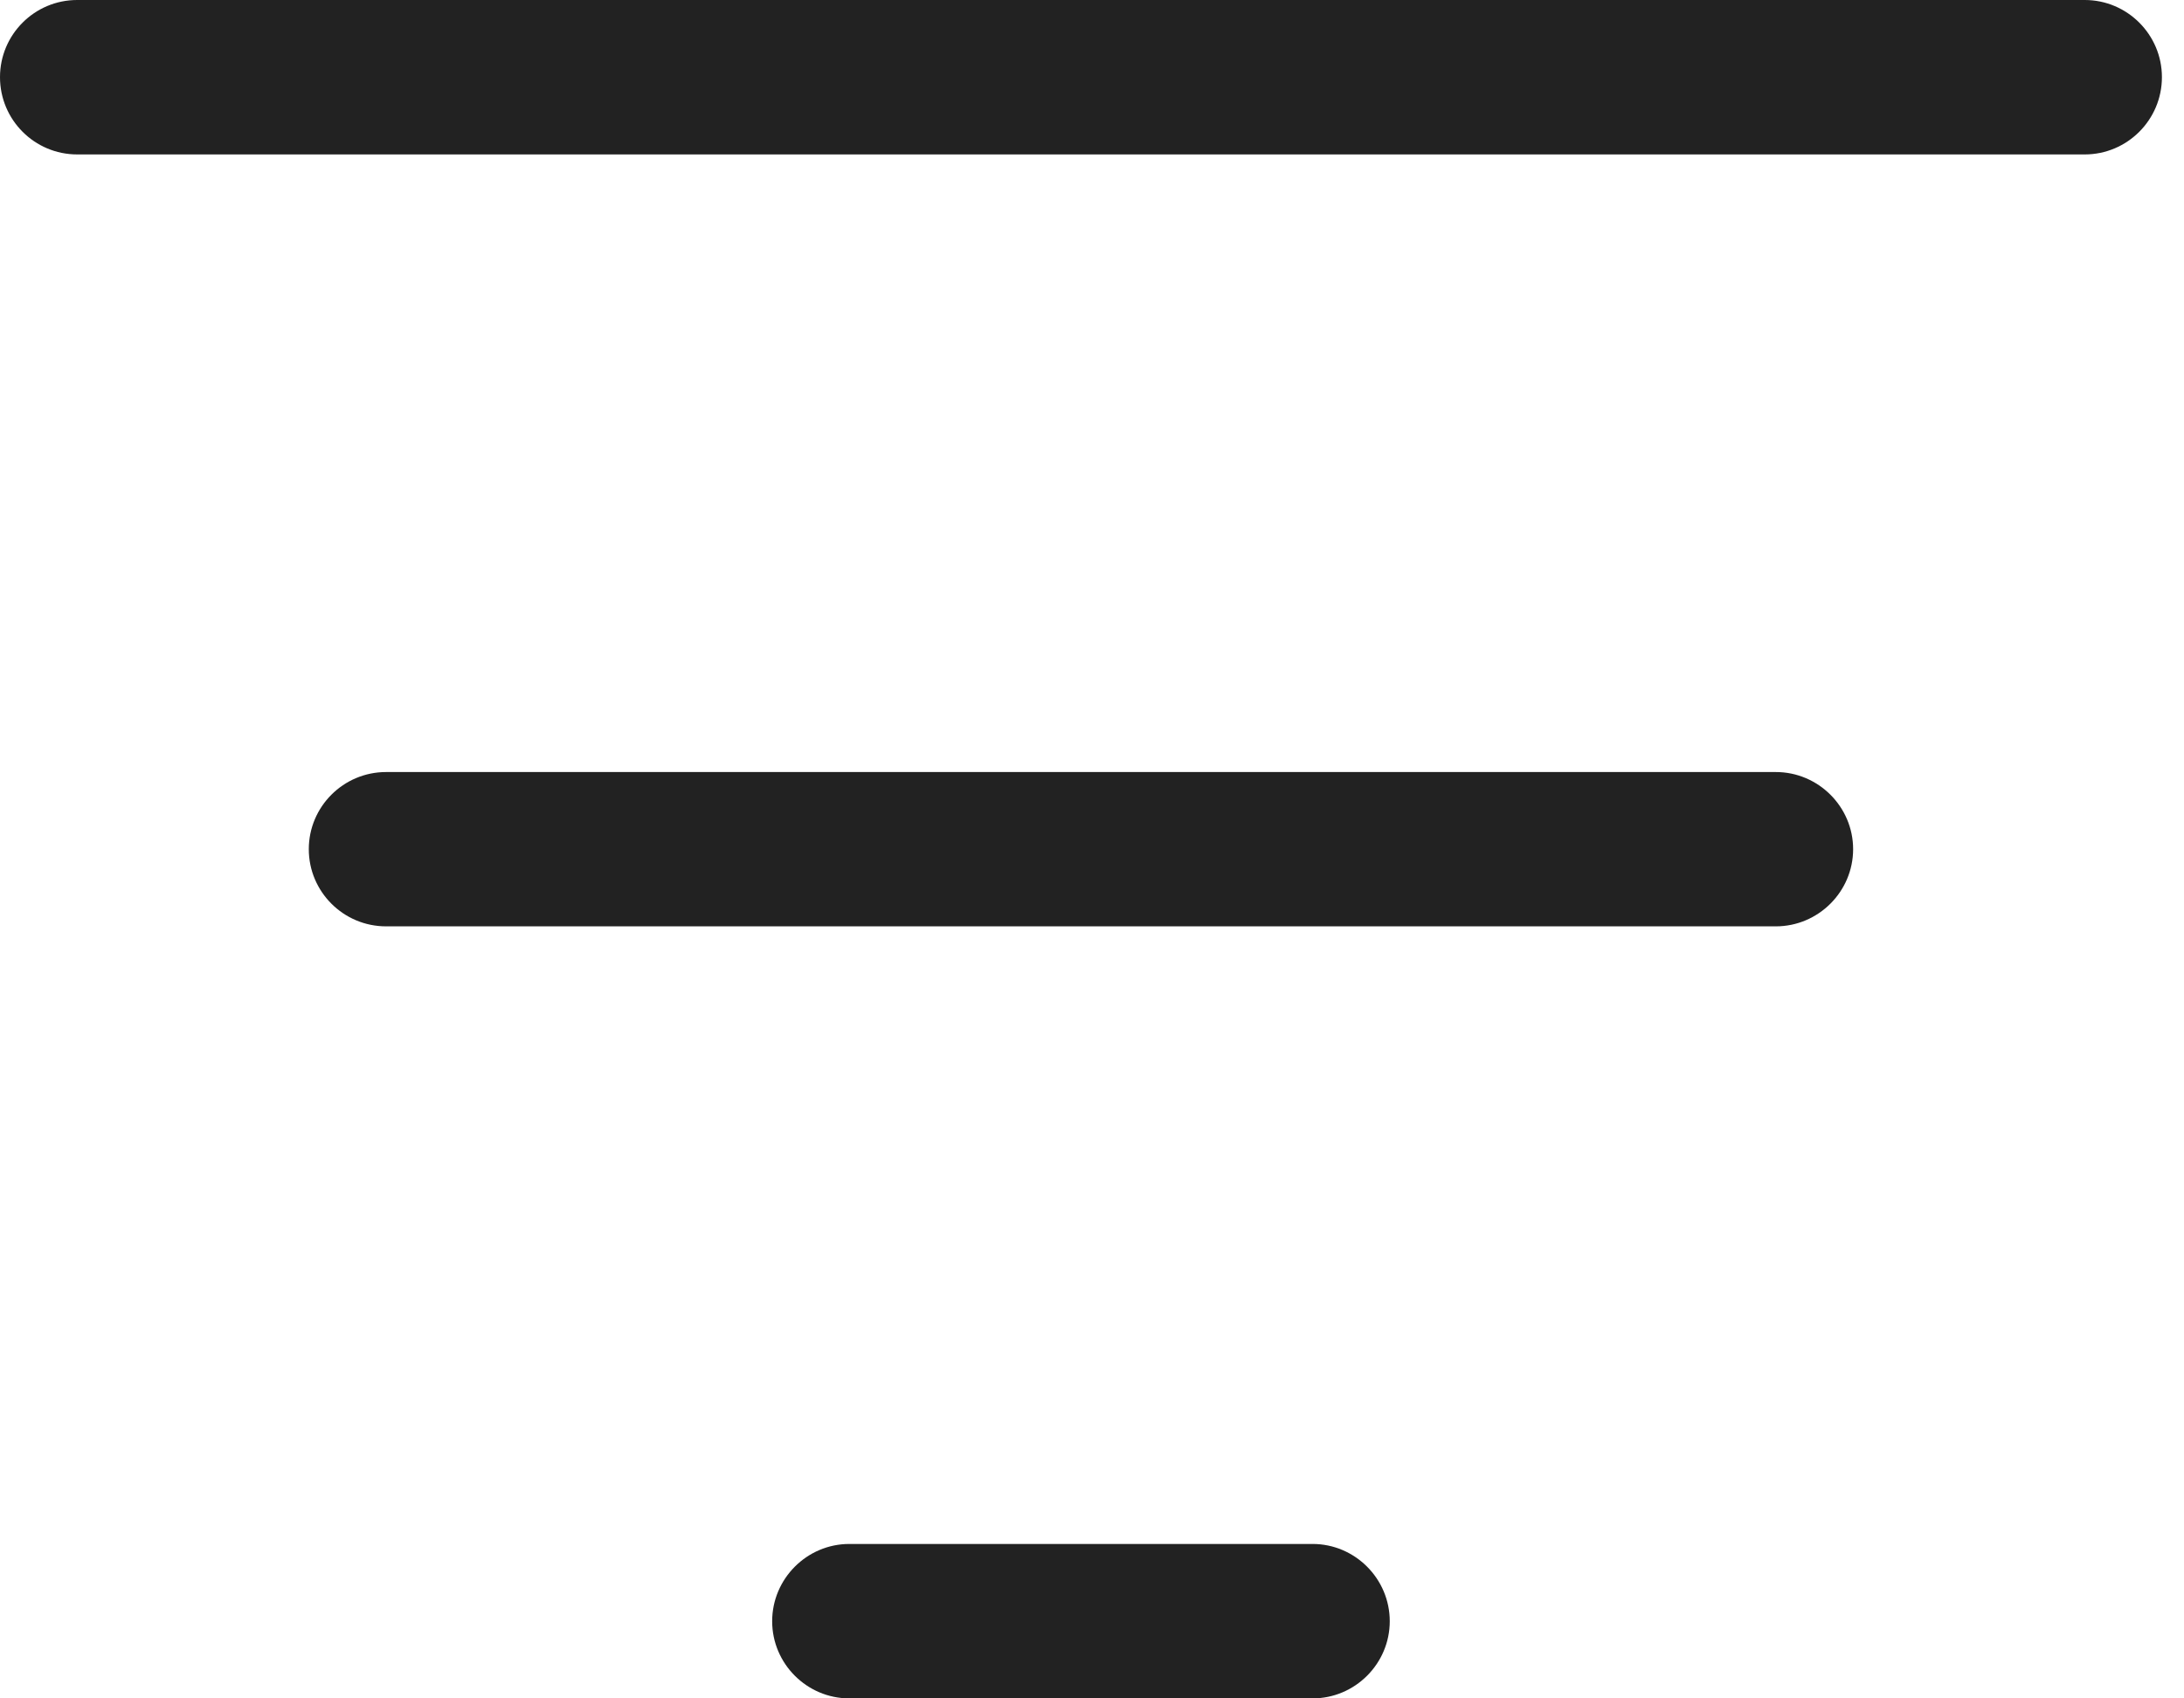 <svg width="18" height="14" viewBox="0 0 18 14" fill="none" xmlns="http://www.w3.org/2000/svg">
<path d="M0 0.636C0 0.285 0.285 0 0.636 0H17.182C17.532 0 17.818 0.285 17.818 0.636C17.818 0.988 17.532 1.273 17.182 1.273H0.636C0.285 1.273 0 0.988 0 0.636ZM2.545 7C2.545 6.65 2.83 6.364 3.182 6.364H14.636C14.986 6.364 15.273 6.65 15.273 7C15.273 7.35 14.986 7.636 14.636 7.636H3.182C2.83 7.636 2.545 7.35 2.545 7ZM10.818 14H7C6.65 14 6.364 13.714 6.364 13.364C6.364 13.014 6.65 12.727 7 12.727H10.818C11.168 12.727 11.454 13.014 11.454 13.364C11.454 13.714 11.168 14 10.818 14Z" fill="#222222"/>
</svg>
